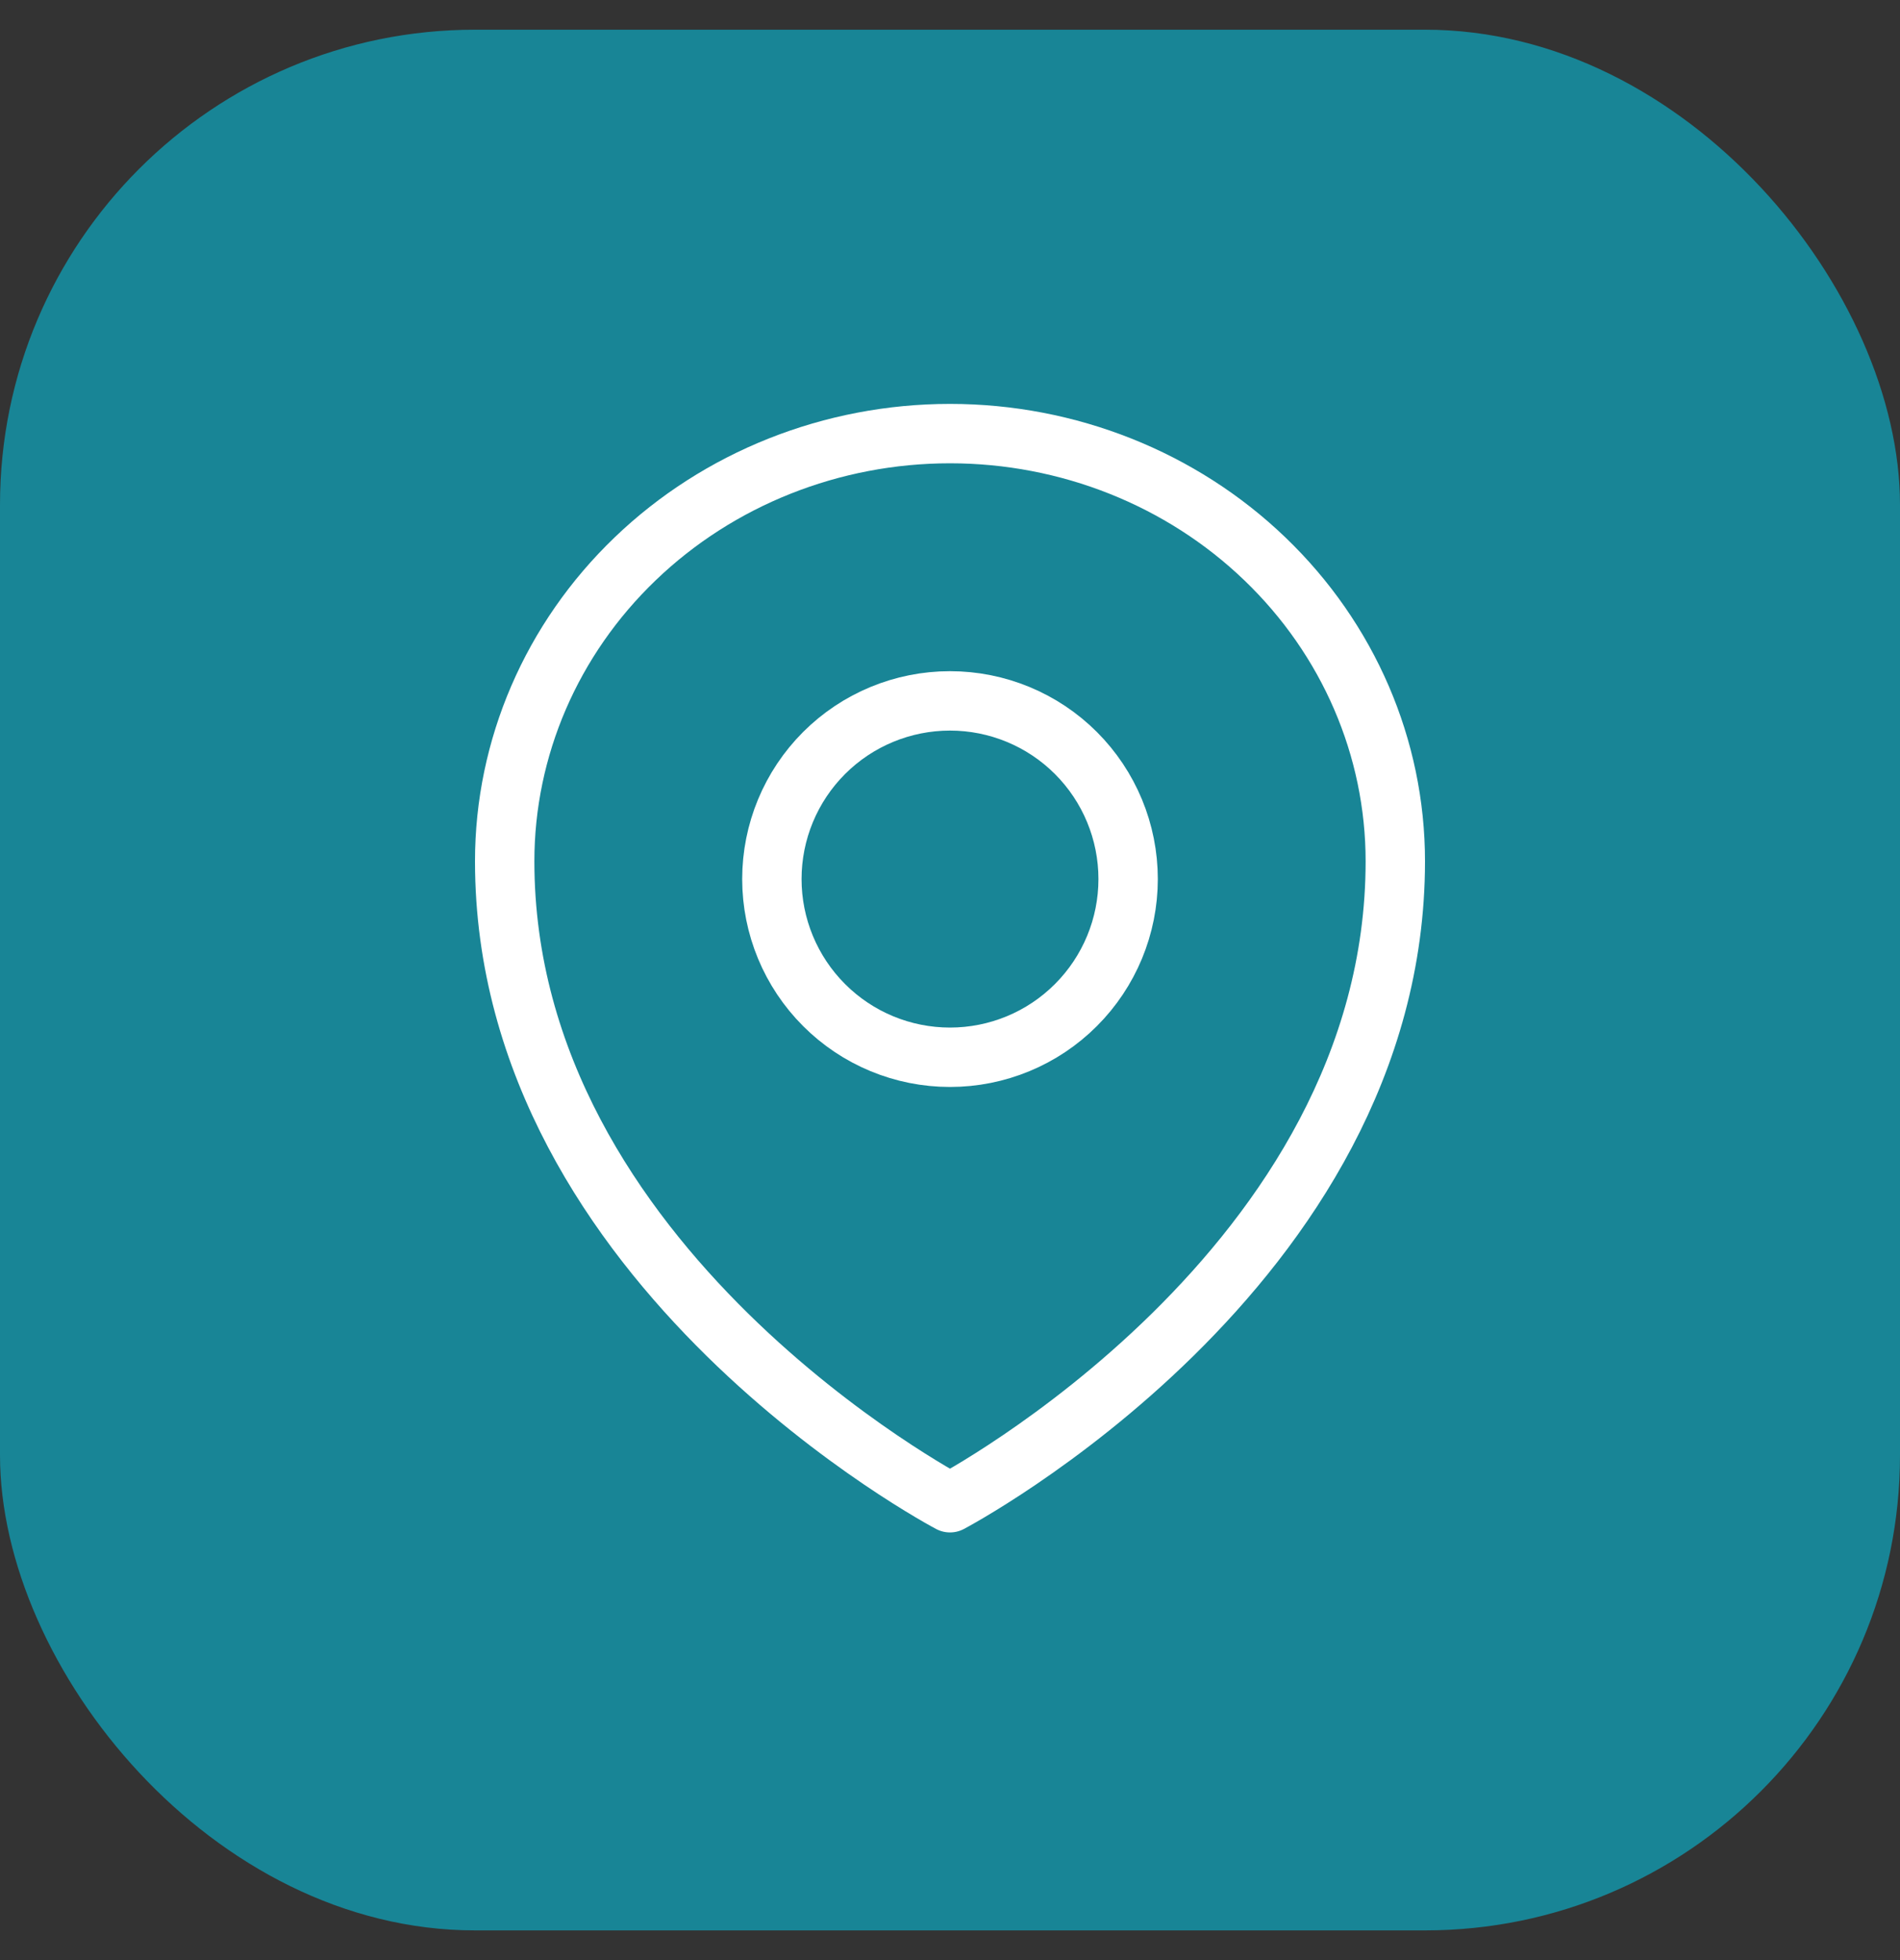 <svg width="32" height="33" viewBox="0 0 32 33" fill="none" xmlns="http://www.w3.org/2000/svg">
<rect x="0" y="0" width="32" height="33" fill="#333333" stroke="none"/>
<rect y="0.5" width="32" height="32" rx="8" fill="#188596"/>
<path d="M19 14.8C19 15.595 18.684 16.358 18.121 16.921C17.559 17.484 16.796 17.8 16 17.8C15.204 17.8 14.441 17.484 13.879 16.921C13.316 16.358 13 15.595 13 14.8C13 14.004 13.316 13.241 13.879 12.678C14.441 12.116 15.204 11.8 16 11.8C16.796 11.8 17.559 12.116 18.121 12.678C18.684 13.241 19 14.004 19 14.8Z" stroke="white" stroke-linecap="round" stroke-linejoin="round"/>
<path d="M23.5 14.5C23.5 21.356 16 25.3 16 25.3C16 25.3 8.5 21.356 8.5 14.5C8.5 12.59 9.29 10.759 10.697 9.409C12.103 8.058 14.011 7.3 16 7.3C17.989 7.3 19.897 8.058 21.303 9.409C22.71 10.759 23.5 12.59 23.5 14.5Z" stroke="white" stroke-linecap="round" stroke-linejoin="round"/>
</svg>
